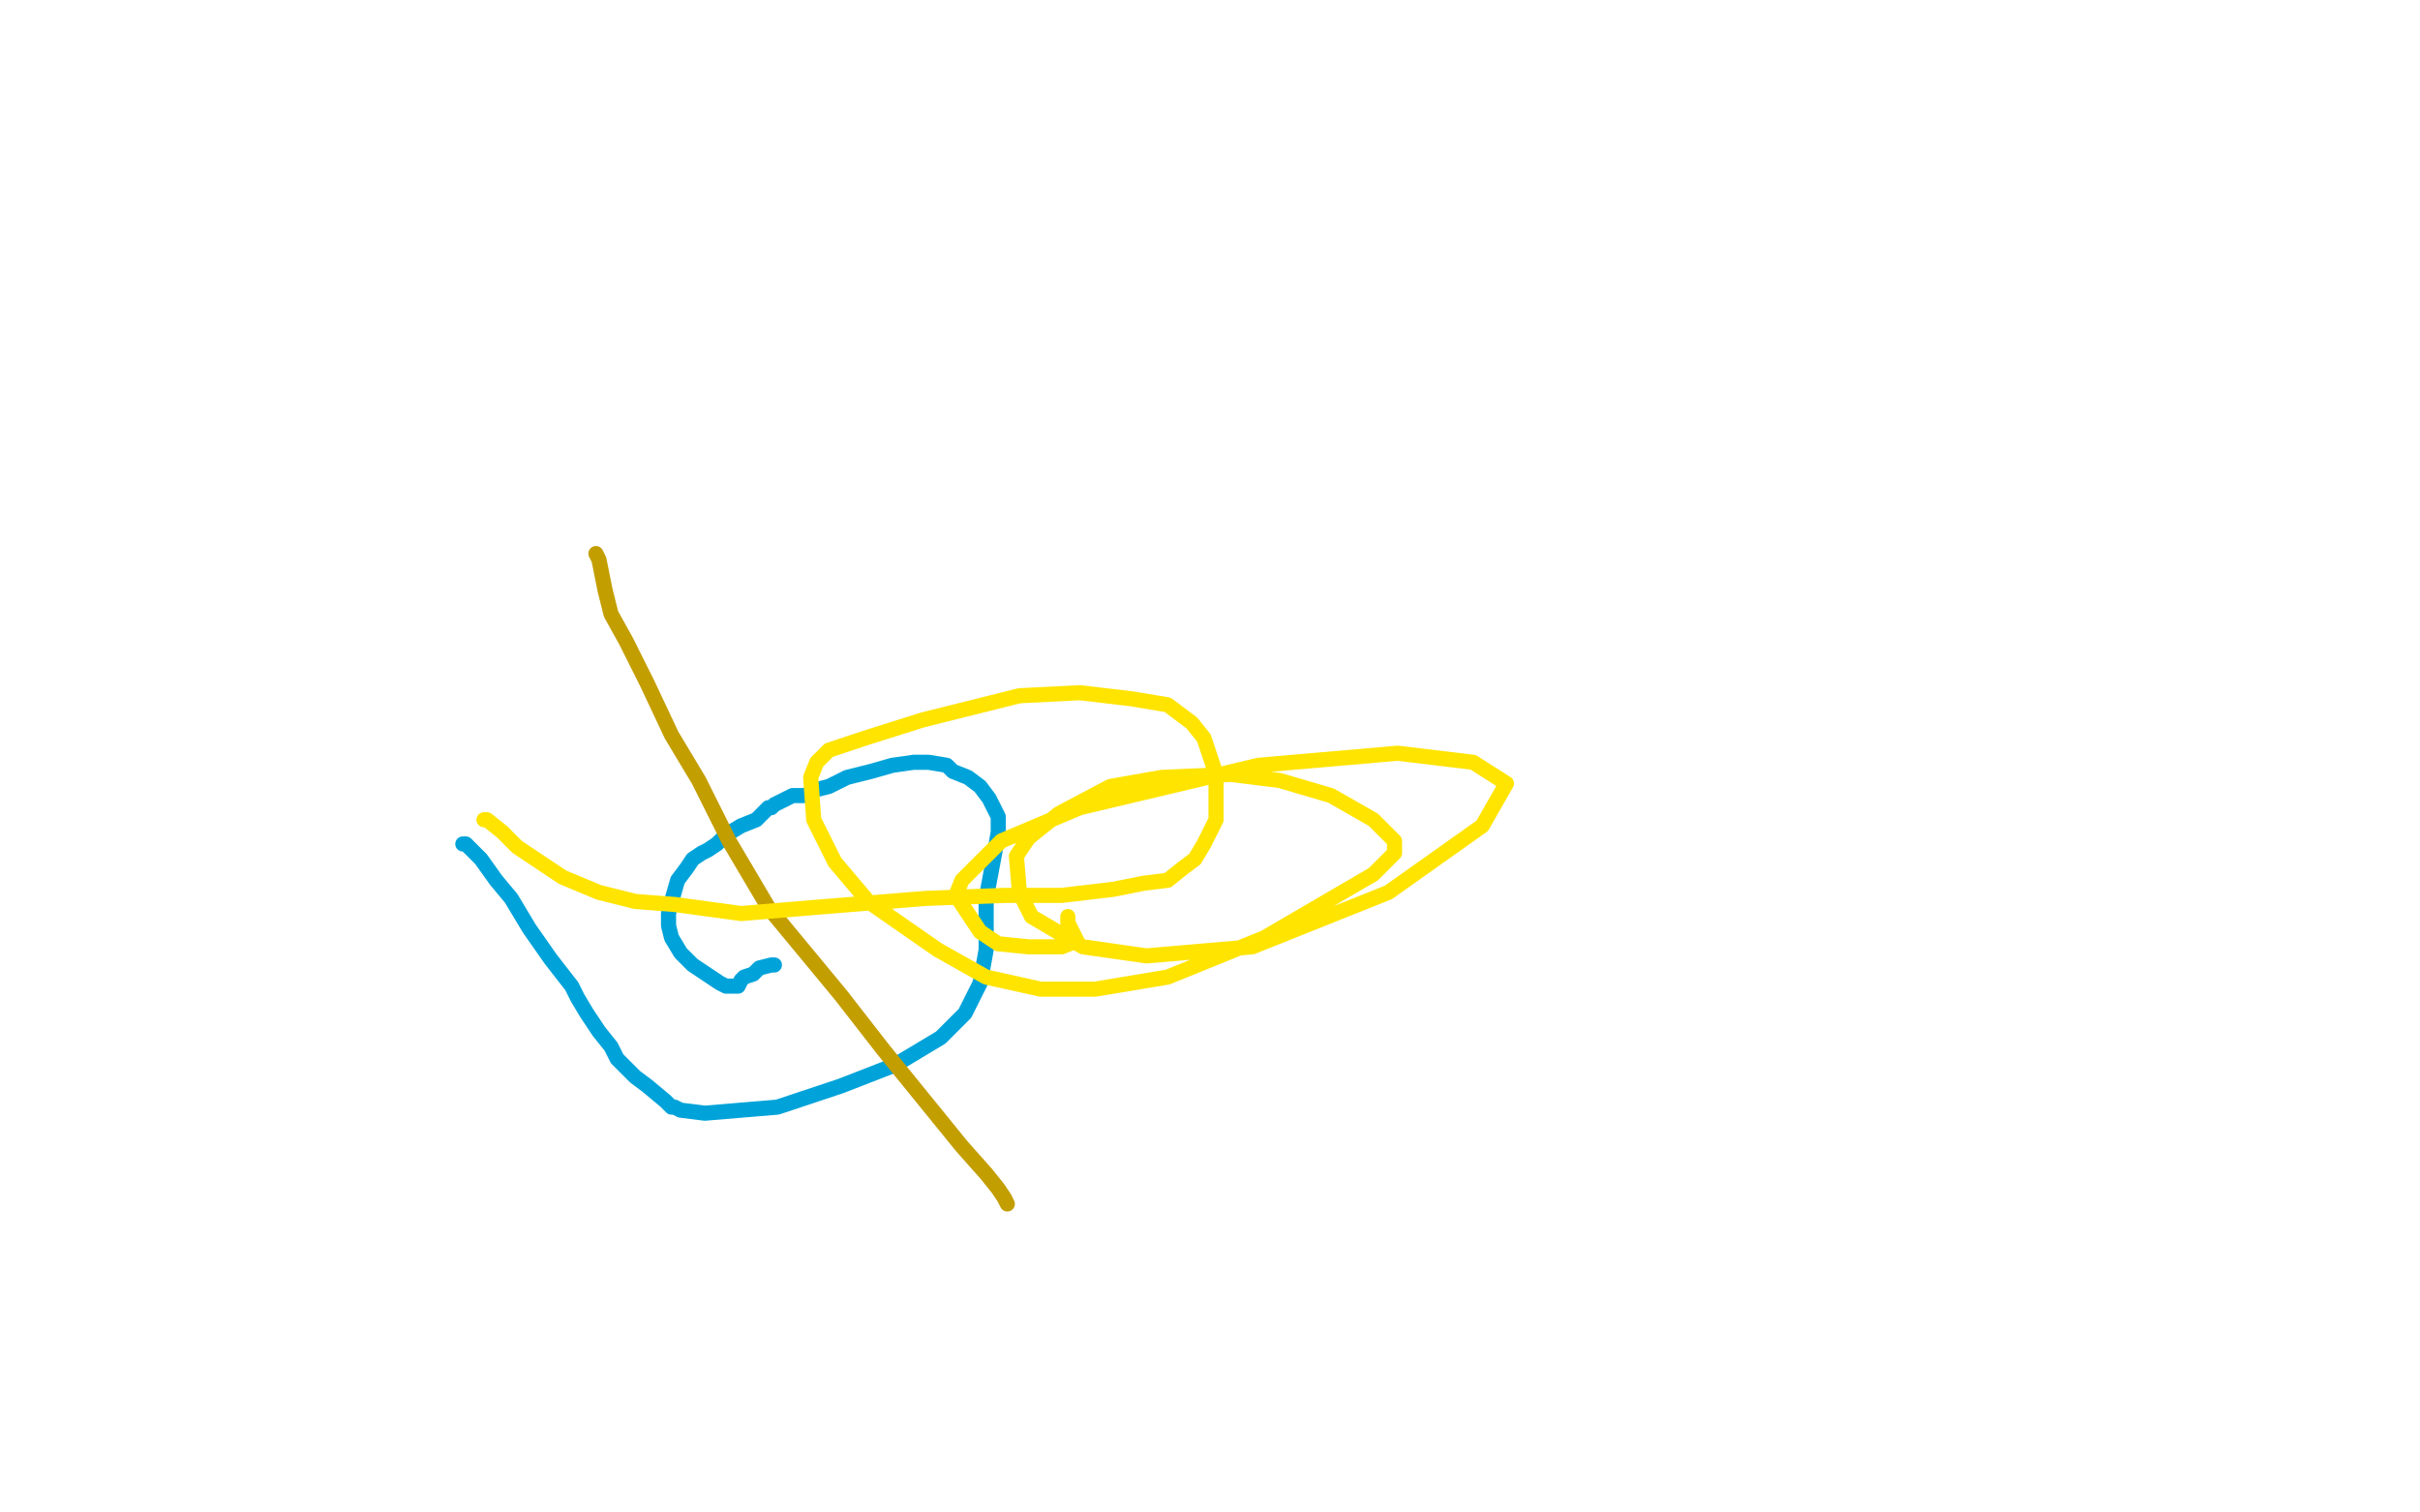 <?xml version="1.0" standalone="no"?>
<!DOCTYPE svg PUBLIC "-//W3C//DTD SVG 1.1//EN"
"http://www.w3.org/Graphics/SVG/1.1/DTD/svg11.dtd">

<svg width="800" height="500" version="1.1" xmlns="http://www.w3.org/2000/svg" xmlns:xlink="http://www.w3.org/1999/xlink" style="stroke-antialiasing: false"><desc>This SVG has been created on https://colorillo.com/</desc><rect x='0' y='0' width='800' height='500' style='fill: rgb(255,255,255); stroke-width:0' /><polyline points="153,279 154,279 154,279 155,280 155,280 159,284 159,284 164,291 164,291 169,297 169,297 175,307 175,307 182,317 182,317 189,326 191,330 194,335 198,341 202,346 204,350 210,356 214,359 220,364 222,366 223,366 225,367 233,368 257,366 278,359 296,352 311,343 319,335 324,325 326,314 326,297 329,281 330,275 330,270 327,264 324,260 320,257 315,255 313,253 307,252 302,252 295,253 288,255 280,257 276,259 274,260 270,261 266,263 262,263 258,265 256,266 255,267 254,267 253,268 251,270 250,271 245,273 240,276 237,279 234,281 232,282 229,284 227,287 224,291 222,298 221,302 221,306 222,310 225,315 229,319 235,323 238,325 240,326 242,326 244,326 245,324 246,323 249,322 251,320 255,319 256,319" style="fill: none; stroke: #00a3d9; stroke-width: 5; stroke-linejoin: round; stroke-linecap: round; stroke-antialiasing: false; stroke-antialias: 0; opacity: 1.0"/>
<polyline points="197,183 198,185 198,185 199,190 199,190 200,195 200,195 202,203 202,203 207,212 207,212 214,226 214,226 222,243 222,243 231,258 241,278 254,300 278,329 292,347 305,363 318,379 326,388 330,393 332,396 333,398" style="fill: none; stroke: #c39e00; stroke-width: 5; stroke-linejoin: round; stroke-linecap: round; stroke-antialiasing: false; stroke-antialias: 0; opacity: 1.0"/>
<polyline points="160,271 161,271 161,271 166,275 166,275 171,280 171,280 186,290 186,290 198,295 198,295 210,298 223,299 245,302 269,300 306,297 332,296 351,296 368,294 378,292 386,291 391,287 395,284 398,279 402,271 402,263 402,256 398,244 394,239 386,233 374,231 357,229 337,230 305,238 286,244 274,248 270,252 268,257 269,271 276,285 287,298 310,314 326,323 344,327 362,327 386,323 418,310 454,289 461,282 461,278 454,271 440,263 423,258 407,256 384,257 367,260 350,269 340,277 336,283 337,295 341,303 358,313 379,316 414,313 459,295 490,273 498,259 487,252 462,249 416,253 357,267 331,278 318,291 316,296 324,308 330,312 340,313 351,313 356,311 354,307 353,305 353,304 353,303" style="fill: none; stroke: #ffe400; stroke-width: 5; stroke-linejoin: round; stroke-linecap: round; stroke-antialiasing: false; stroke-antialias: 0; opacity: 1.0"/>
</svg>
